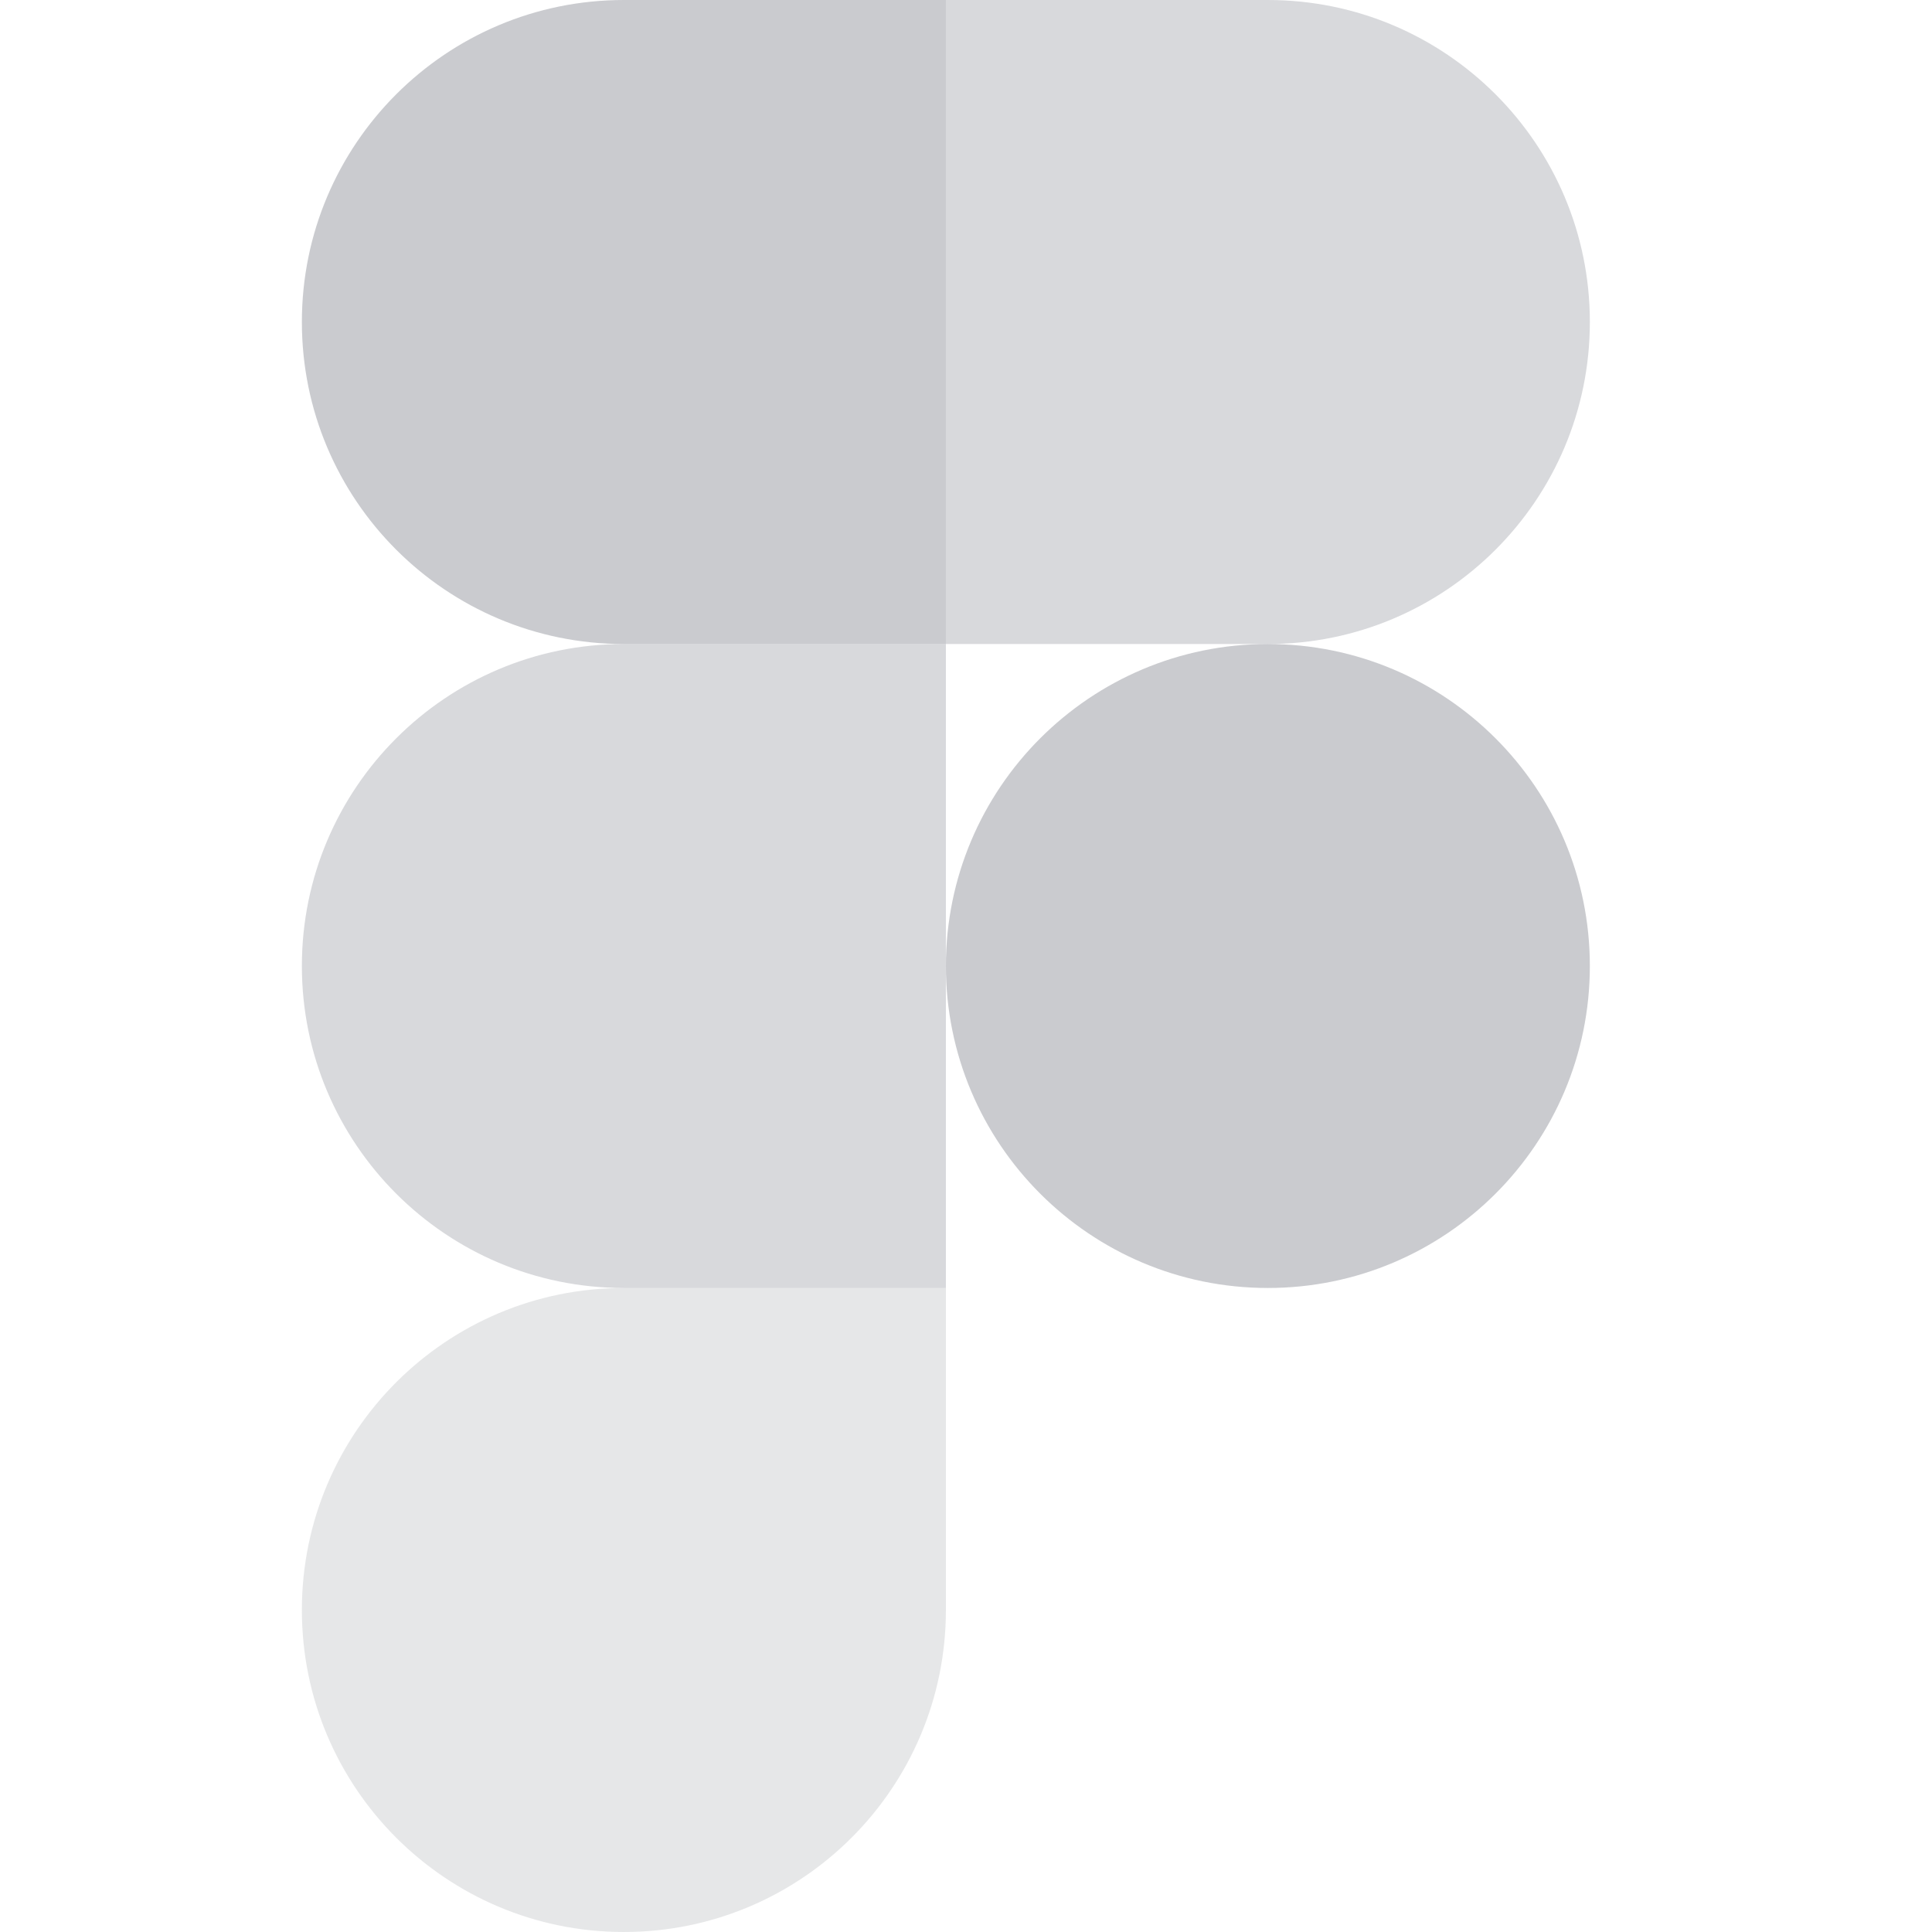 <svg width="32" height="32" viewBox="0 0 32 32" fill="none" xmlns="http://www.w3.org/2000/svg">
<g clip-path="url(#clip0_26_112)">
<path fill-rule="evenodd" clip-rule="evenodd" d="M15.667 16C15.667 13.055 18.054 10.667 21 10.667C23.945 10.667 26.333 13.055 26.333 16C26.333 18.945 23.945 21.333 21 21.333C18.054 21.333 15.667 18.945 15.667 16Z" fill="#9EA0A7" fill-opacity="0.55"/>
<path fill-rule="evenodd" clip-rule="evenodd" d="M5 26.667C5 23.721 7.388 21.333 10.333 21.333H15.667V26.667C15.667 29.612 13.279 32 10.333 32C7.388 32 5 29.612 5 26.667Z" fill="#9EA0A7" fill-opacity="0.25"/>
<path fill-rule="evenodd" clip-rule="evenodd" d="M15.667 3.05176e-05V10.667H21C23.945 10.667 26.333 8.279 26.333 5.333C26.333 2.388 23.945 3.05176e-05 21 3.05176e-05H15.667Z" fill="#9EA0A7" fill-opacity="0.4"/>
<path fill-rule="evenodd" clip-rule="evenodd" d="M5 5.333C5 8.279 7.388 10.667 10.333 10.667H15.667V3.05176e-05H10.333C7.388 3.05176e-05 5 2.388 5 5.333Z" fill="#9EA0A7" fill-opacity="0.55"/>
<path fill-rule="evenodd" clip-rule="evenodd" d="M5 16C5 18.945 7.388 21.333 10.333 21.333H15.667V10.667H10.333C7.388 10.667 5 13.055 5 16Z" fill="#9EA0A7" fill-opacity="0.4"/>
</g>
<defs>
<clipPath id="clip0_26_112">
<rect width="32" height="32" fill="white"/>
</clipPath>
</defs>
</svg>
